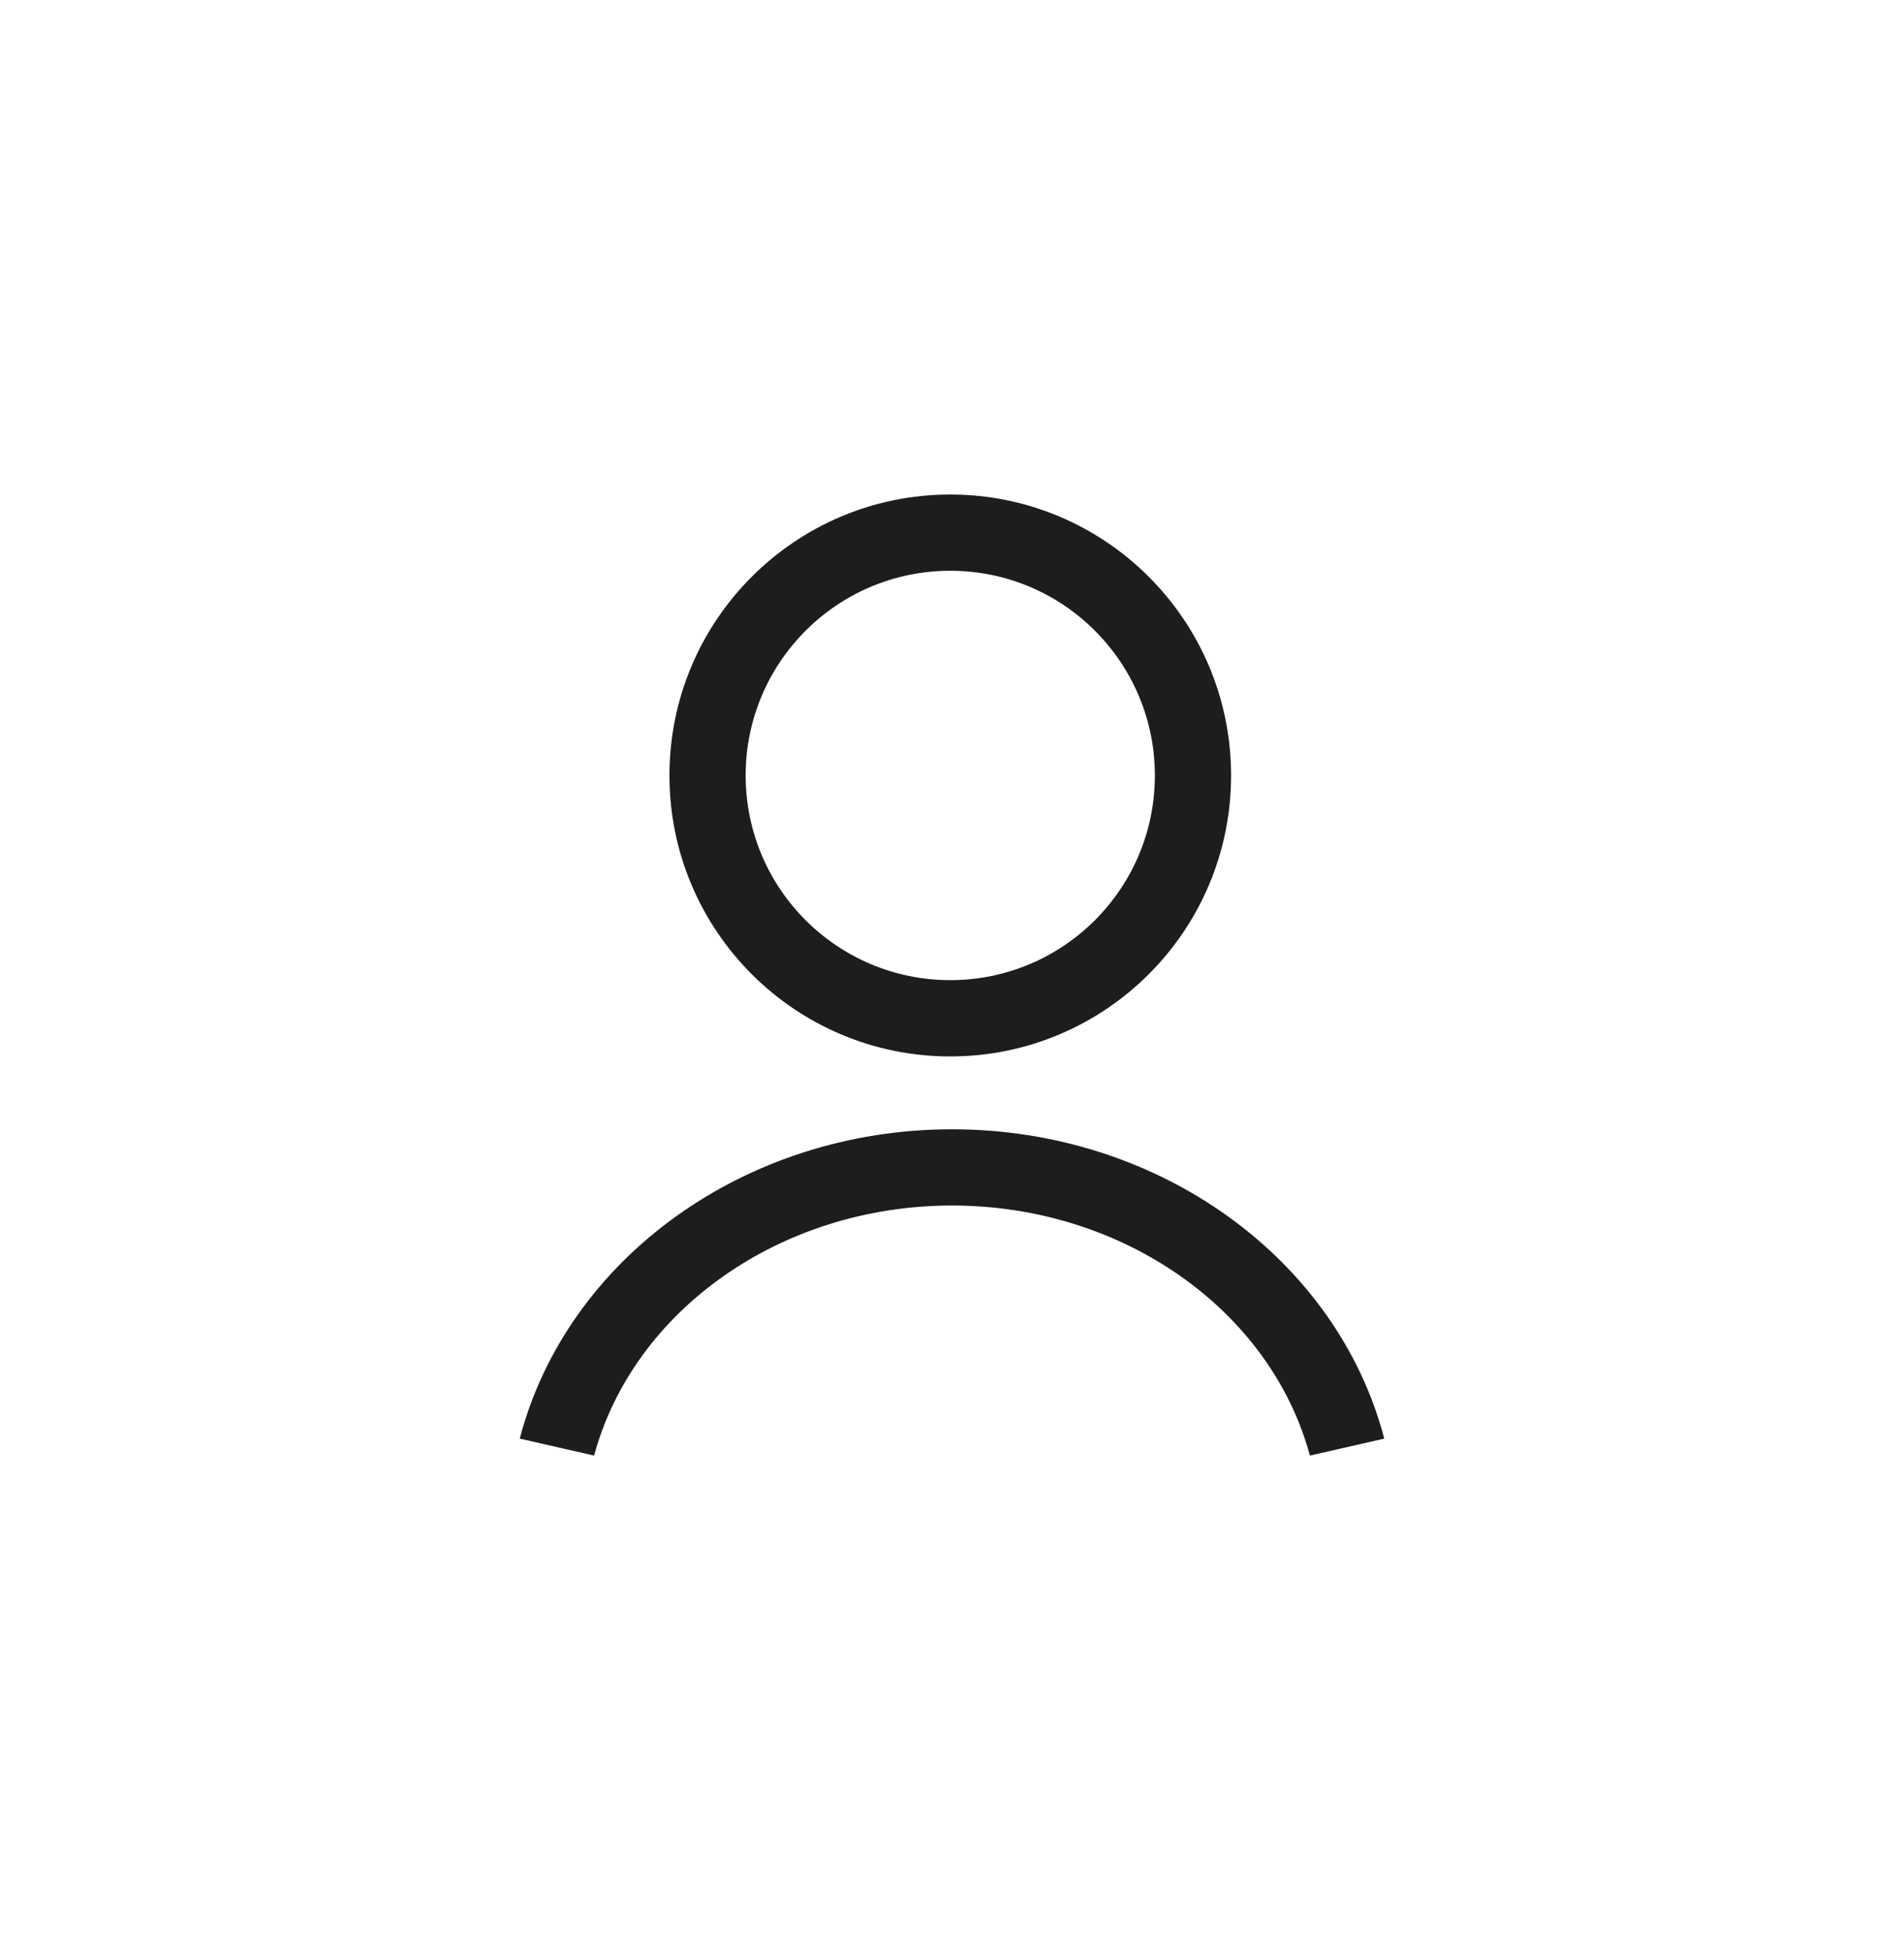 <svg width="40" height="41" viewBox="0 0 40 41" fill="none" xmlns="http://www.w3.org/2000/svg">
<path fill-rule="evenodd" clip-rule="evenodd" d="M14.064 16.285C14.064 13.027 16.705 10.385 19.963 10.385C23.222 10.385 25.863 13.027 25.863 16.285C25.863 19.543 23.222 22.185 19.963 22.185C16.705 22.185 14.064 19.543 14.064 16.285ZM19.963 11.986C17.59 11.986 15.665 13.911 15.665 16.285C15.665 18.659 17.59 20.583 19.963 20.583C22.337 20.583 24.262 18.659 24.262 16.285C24.262 13.911 22.337 11.986 19.963 11.986ZM12.481 30.567L10.919 30.211C11.908 26.435 15.647 23.715 20 23.715C24.354 23.715 28.092 26.435 29.081 30.211L27.519 30.567C26.694 27.518 23.599 25.316 20 25.316C16.402 25.316 13.307 27.518 12.481 30.567Z" fill="#1D1D1B"/>
</svg>
